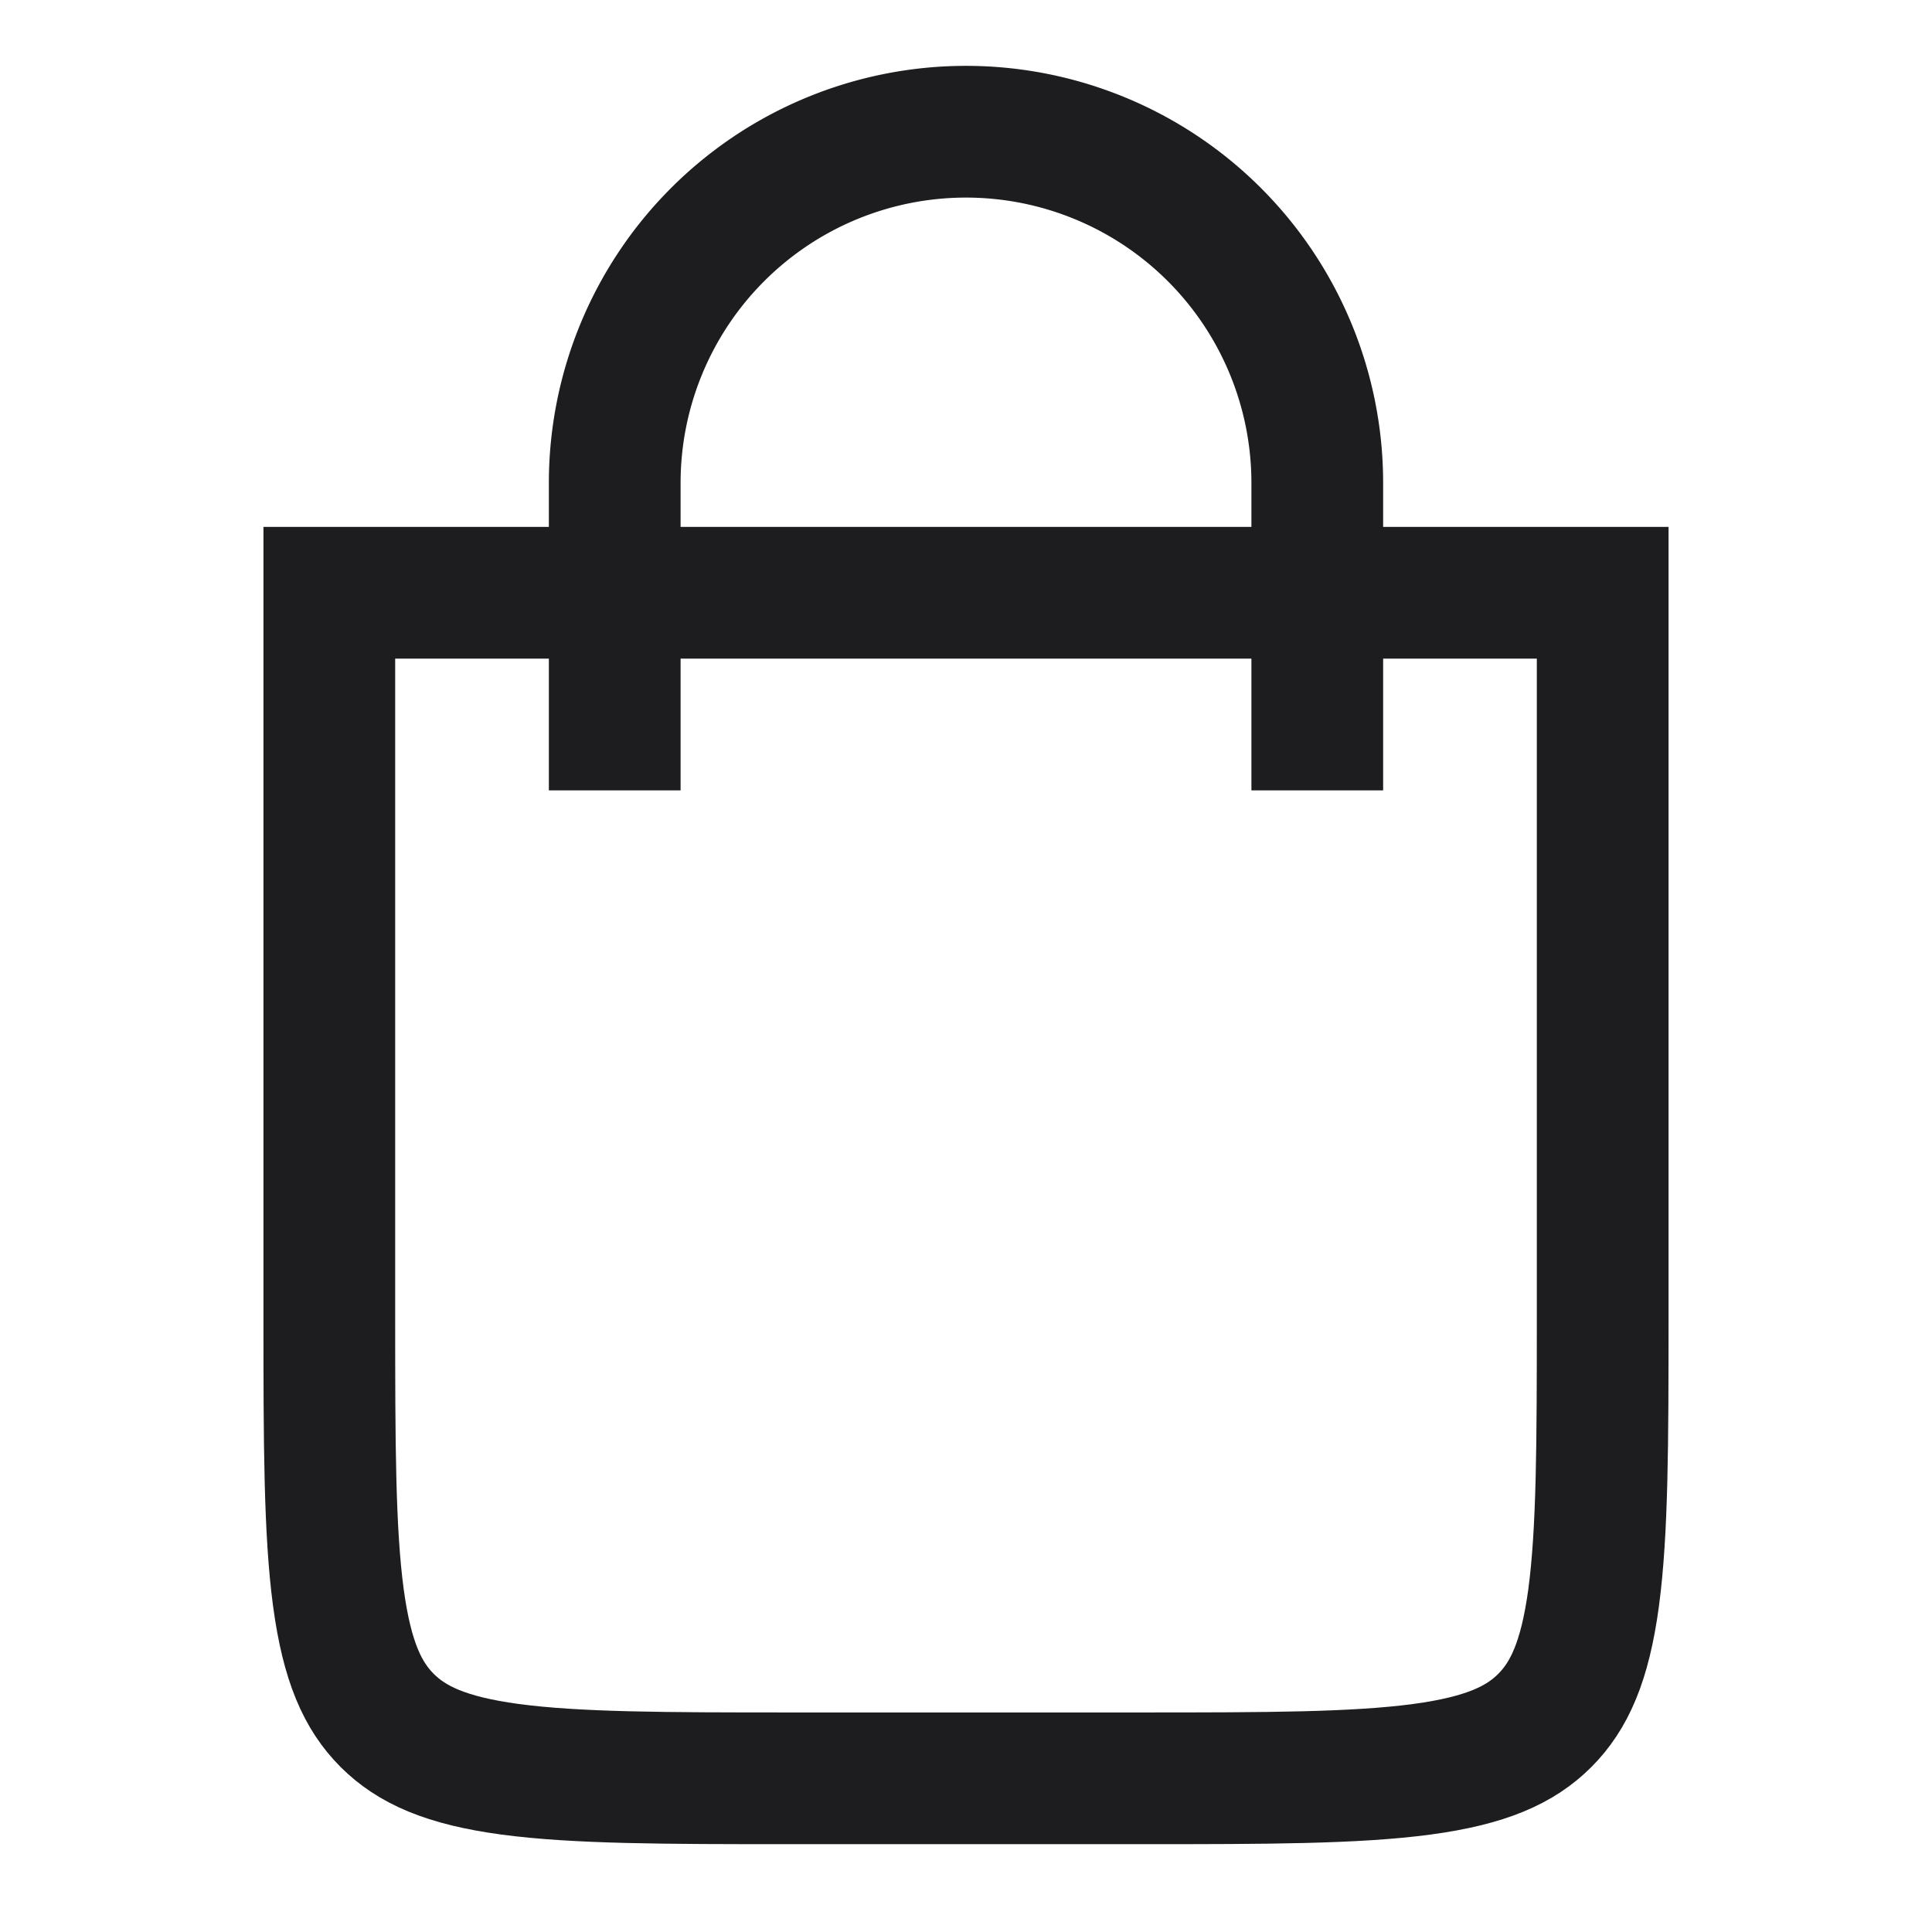 <svg width="22" height="22" fill="none" xmlns="http://www.w3.org/2000/svg"><path d="M15 9V5.5a4 4 0 1 0-8 0V9" stroke="#1D1D1F" stroke-width="1.5"/><path d="M3.75 6.75h14.5V15c0 1.435-.002 2.436-.103 3.192-.099.734-.28 1.122-.556 1.399-.277.277-.665.457-1.4.556-.754.101-1.756.103-3.191.103H9c-1.435 0-2.437-.002-3.192-.103-.734-.099-1.122-.28-1.399-.556-.277-.277-.457-.665-.556-1.4-.101-.755-.103-1.756-.103-3.191V6.75Z" stroke="#1D1D1F" stroke-width="1.5"/></svg>
